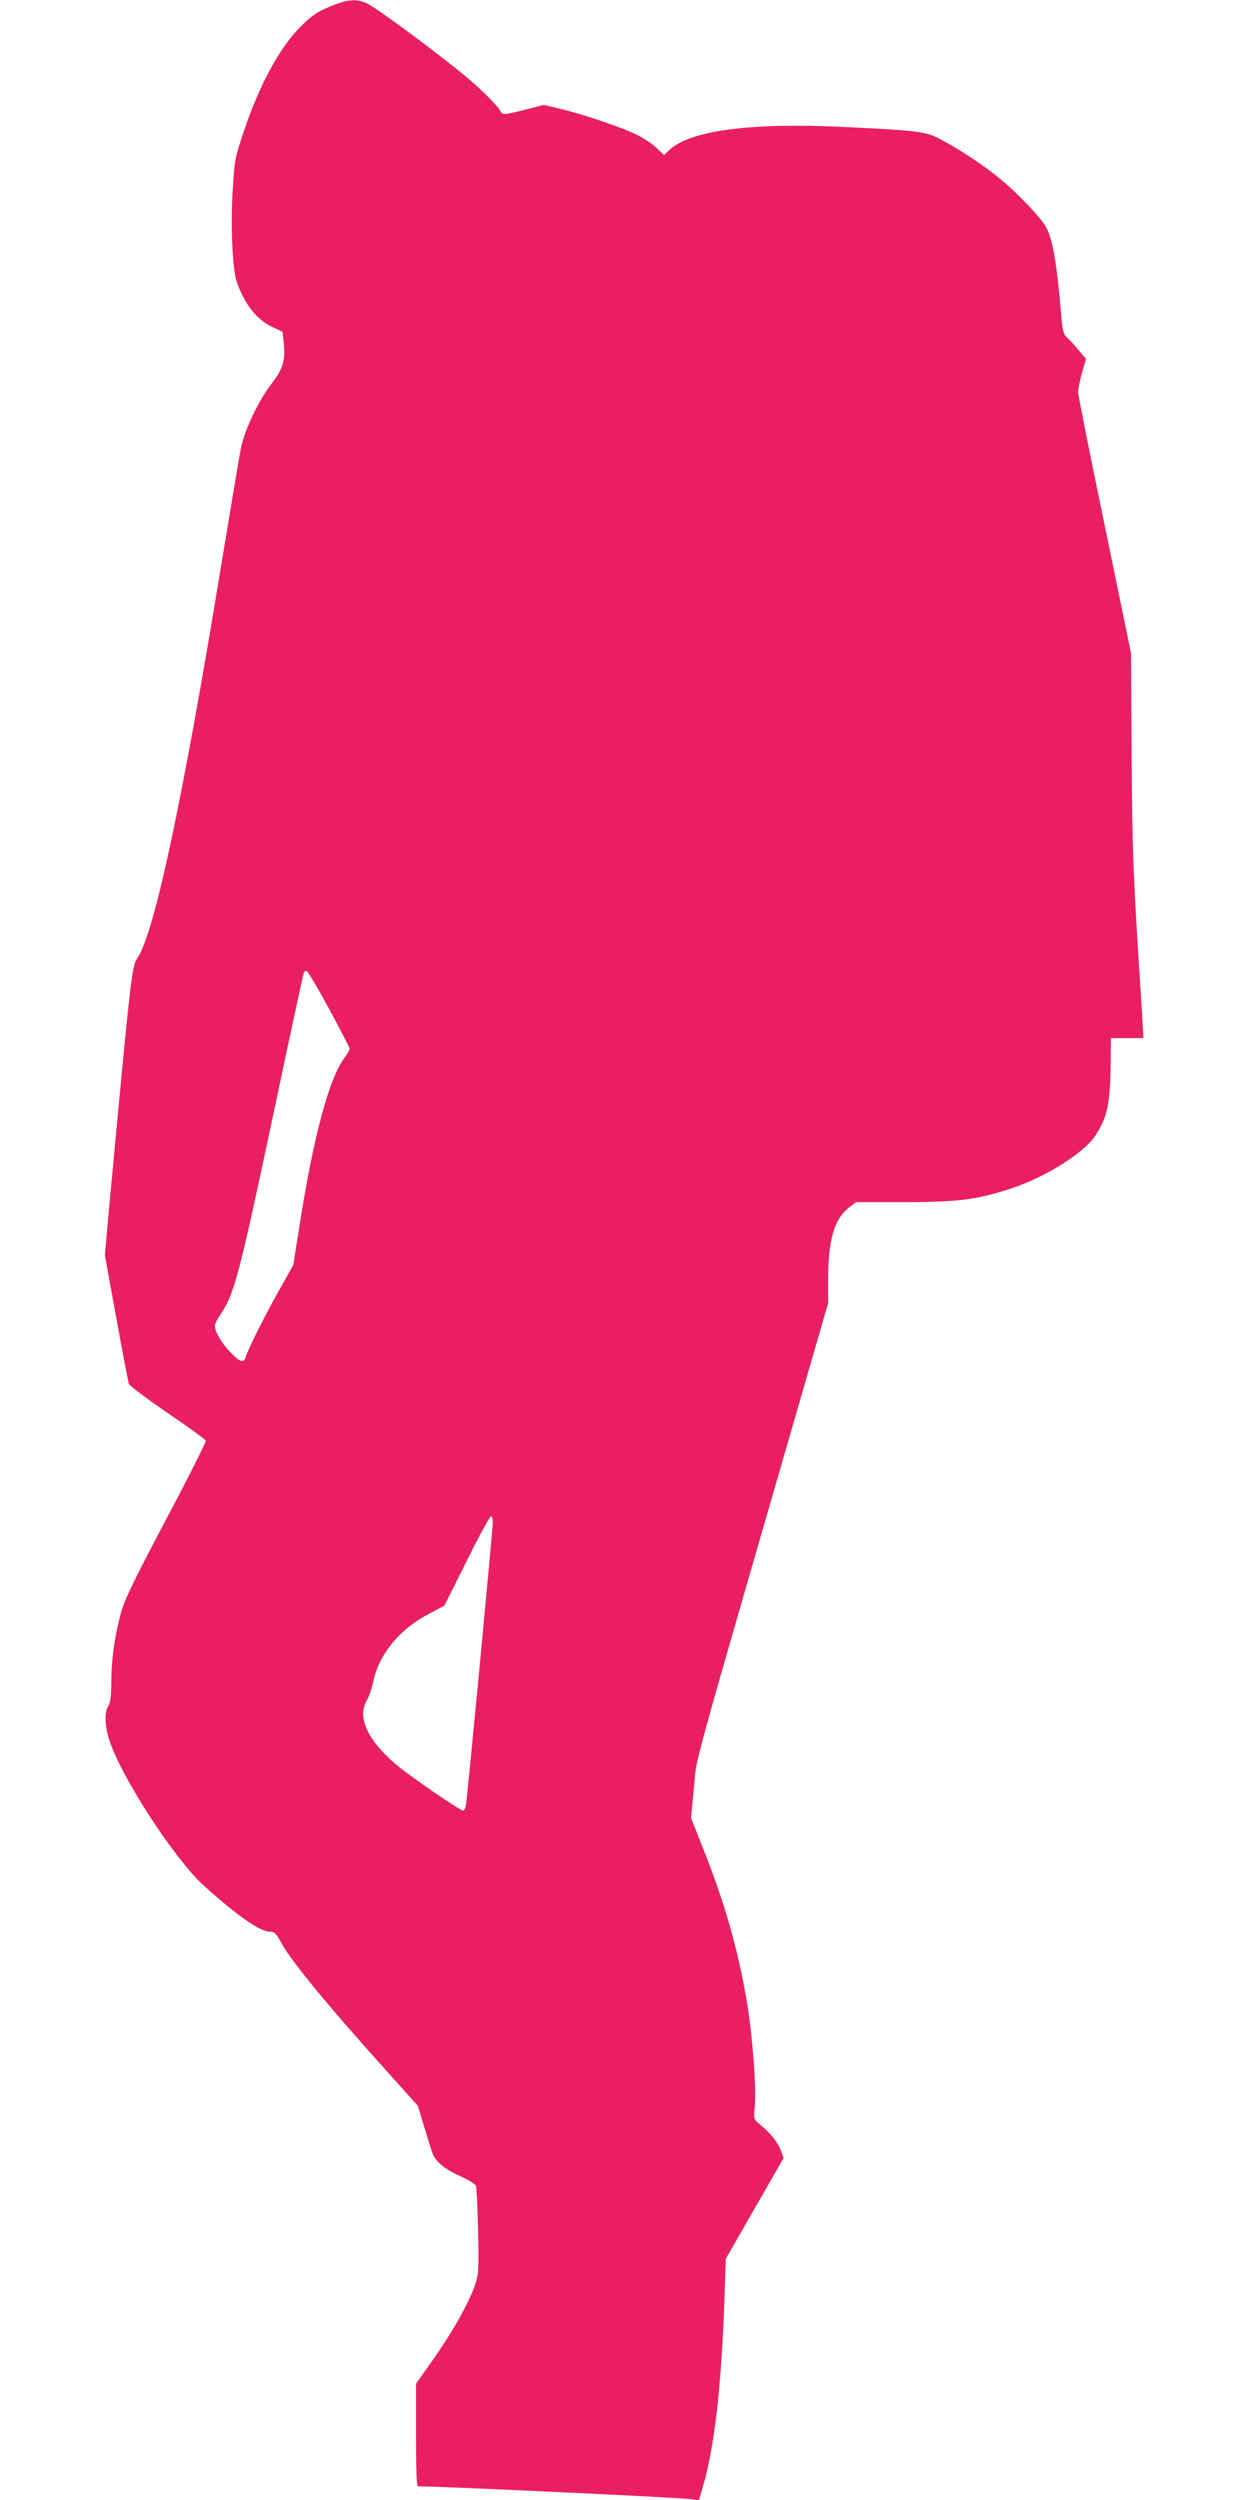 <?xml version="1.0" standalone="no"?>
<!DOCTYPE svg PUBLIC "-//W3C//DTD SVG 20010904//EN"
 "http://www.w3.org/TR/2001/REC-SVG-20010904/DTD/svg10.dtd">
<svg version="1.0" xmlns="http://www.w3.org/2000/svg"
 width="640pt" height="1280pt" viewBox="0 0 640 1280"
 preserveAspectRatio="xMidYMid meet">
<g transform="translate(0,1280) scale(0.1,-0.1)"
fill="#e91e63" stroke="none">
<path d="M1714 12776 c-84 -31 -121 -56 -186 -124 -104 -109 -204 -297 -282
-532 -43 -129 -46 -143 -55 -302 -11 -186 0 -400 22 -464 42 -115 101 -190
181 -228 l53 -25 6 -58 c9 -89 -3 -130 -63 -208 -68 -89 -136 -233 -156 -327
-8 -40 -50 -291 -94 -558 -203 -1240 -349 -1928 -437 -2056 -28 -42 -34 -91
-144 -1275 l-22 -245 58 -320 c32 -175 61 -328 65 -339 4 -11 94 -78 199 -150
105 -71 192 -135 195 -141 2 -6 -90 -190 -206 -408 -179 -340 -213 -411 -233
-490 -31 -123 -45 -227 -45 -344 -1 -69 -5 -103 -15 -116 -21 -28 -19 -106 6
-179 64 -193 333 -605 482 -741 171 -154 288 -236 338 -236 24 0 33 -9 59 -57
48 -91 247 -332 549 -667 l150 -167 31 -102 c17 -56 36 -117 42 -135 14 -46
61 -87 145 -124 40 -18 76 -40 79 -48 4 -8 9 -112 12 -231 4 -187 2 -224 -13
-270 -29 -89 -110 -236 -210 -379 l-95 -135 0 -262 c0 -176 3 -263 10 -263
124 0 1353 -58 1402 -66 l36 -6 20 68 c60 204 95 507 111 959 l7 210 148 258
148 258 -16 43 c-16 41 -54 87 -111 134 -26 21 -27 26 -21 80 10 87 -11 371
-39 536 -46 276 -117 523 -232 809 l-55 139 15 156 c17 173 -41 -39 591 2148
l96 332 0 118 c0 207 31 313 109 373 l34 26 246 0 c279 0 374 13 551 71 175
58 370 181 429 271 58 88 74 159 77 338 l2 160 83 0 83 0 -2 40 c-1 22 -6 112
-12 200 -39 607 -43 723 -46 1210 l-3 520 -135 655 c-75 360 -136 667 -136
682 0 16 9 60 20 100 l20 71 -39 46 c-21 25 -48 54 -59 64 -16 14 -22 36 -27
95 -23 274 -43 400 -77 465 -26 52 -164 195 -263 272 -87 68 -207 145 -294
189 -64 33 -122 39 -483 56 -477 23 -784 -18 -891 -118 l-27 -26 -38 36 c-20
20 -66 51 -102 68 -73 37 -287 109 -400 135 l-76 18 -104 -27 c-98 -24 -106
-25 -115 -9 -21 36 -93 108 -180 181 -138 116 -465 358 -509 376 -51 21 -89
20 -162 -8z m-30 -5140 c58 -107 106 -199 106 -206 0 -6 -11 -26 -25 -44 -80
-105 -161 -408 -234 -877 l-29 -185 -66 -118 c-73 -128 -169 -319 -178 -354
-9 -34 -31 -26 -82 28 -45 48 -76 103 -76 134 0 8 15 37 34 64 65 98 92 200
257 977 87 413 161 756 164 763 2 6 9 12 14 12 5 0 57 -87 115 -194z m839
-2637 c-12 -157 -132 -1421 -138 -1446 -3 -13 -9 -23 -14 -23 -17 0 -277 179
-346 238 -145 124 -198 243 -146 328 10 17 24 58 31 90 29 143 135 273 288
352 l77 41 115 230 c63 127 119 230 125 228 5 -2 9 -19 8 -38z"/>
</g>
</svg>
